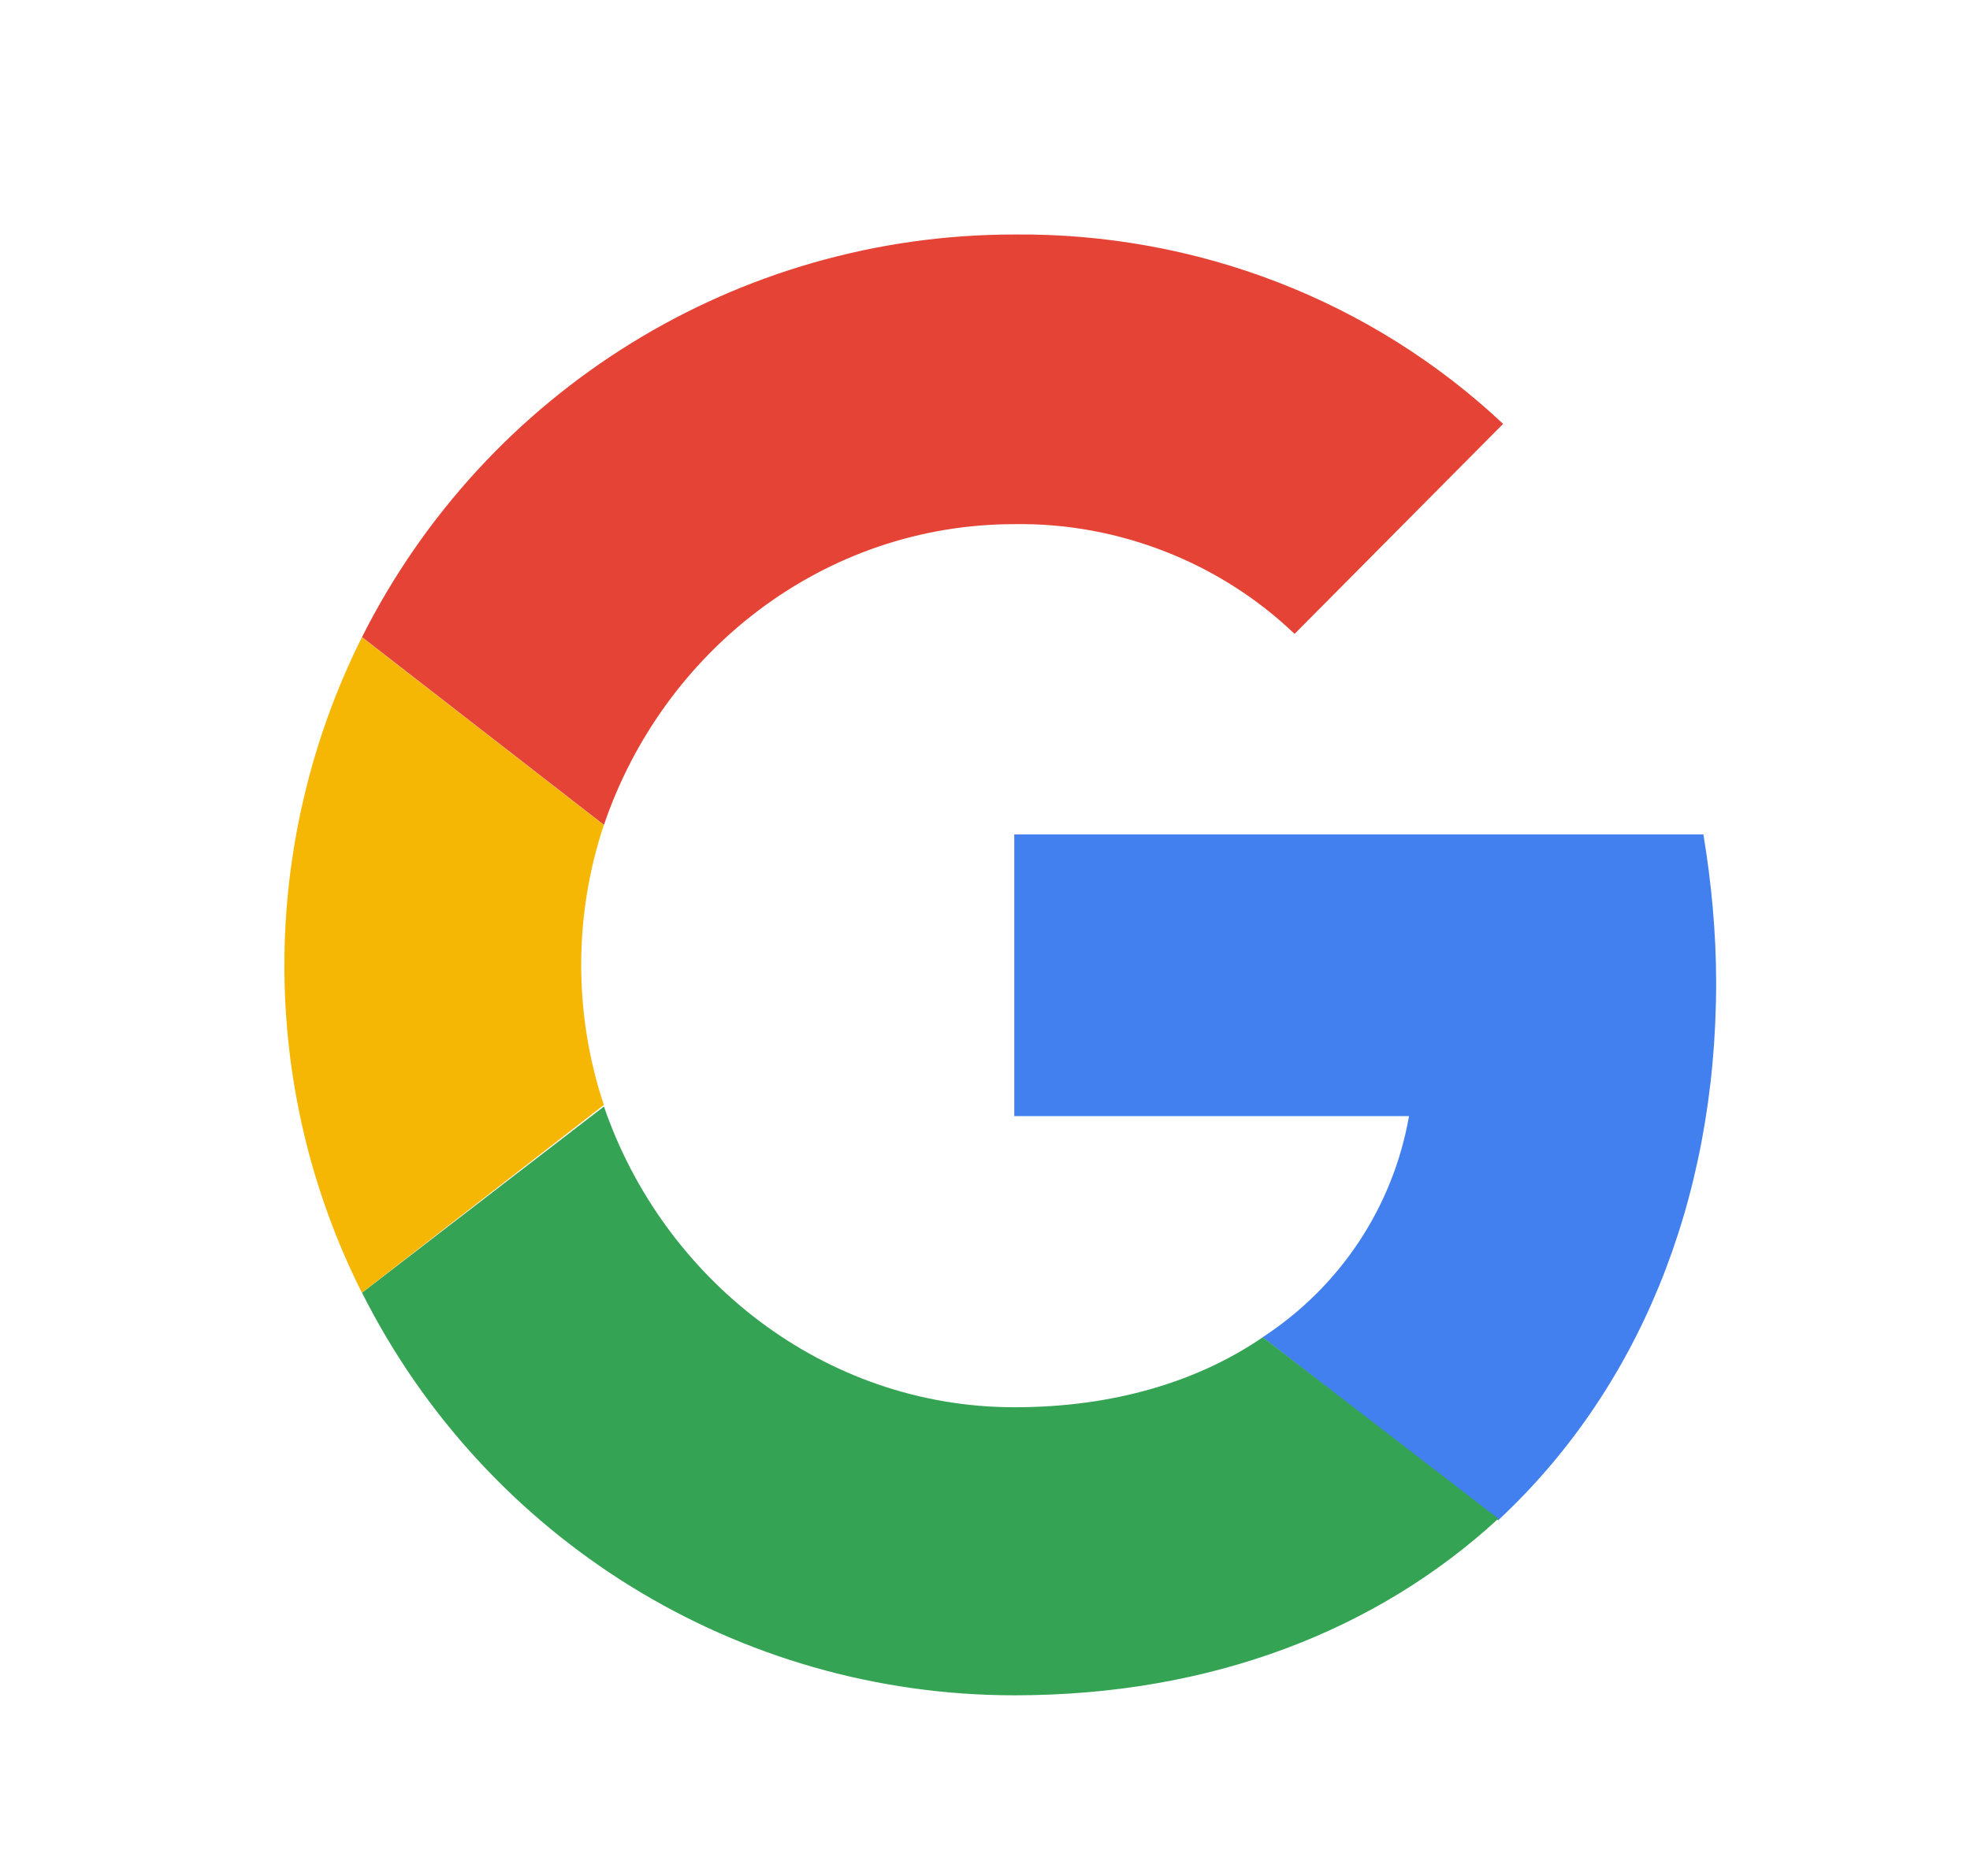 <svg width="21" height="20" viewBox="0 0 21 20" fill="none" xmlns="http://www.w3.org/2000/svg">
<path d="M18.294 10.474C18.294 9.948 18.243 9.405 18.158 8.896H10.812V11.899H15.02C14.85 12.866 14.29 13.714 13.459 14.257L15.97 16.208C17.446 14.834 18.294 12.832 18.294 10.474Z" fill="#4280EF"/>
<path d="M10.815 18.074C12.918 18.074 14.683 17.378 15.972 16.191L13.461 14.257C12.766 14.732 11.867 15.003 10.815 15.003C8.779 15.003 7.066 13.629 6.438 11.797L3.859 13.782C5.183 16.411 7.863 18.074 10.815 18.074Z" fill="#34A353"/>
<path d="M6.437 11.78C6.115 10.813 6.115 9.762 6.437 8.795L3.858 6.793C2.756 8.998 2.756 11.594 3.858 13.782L6.437 11.78Z" fill="#F6B704"/>
<path d="M10.815 5.588C11.917 5.571 13.003 5.995 13.8 6.758L16.023 4.519C14.615 3.196 12.749 2.483 10.815 2.5C7.863 2.5 5.183 4.163 3.859 6.792L6.438 8.794C7.066 6.945 8.779 5.588 10.815 5.588Z" fill="#E54335"/>
</svg>
